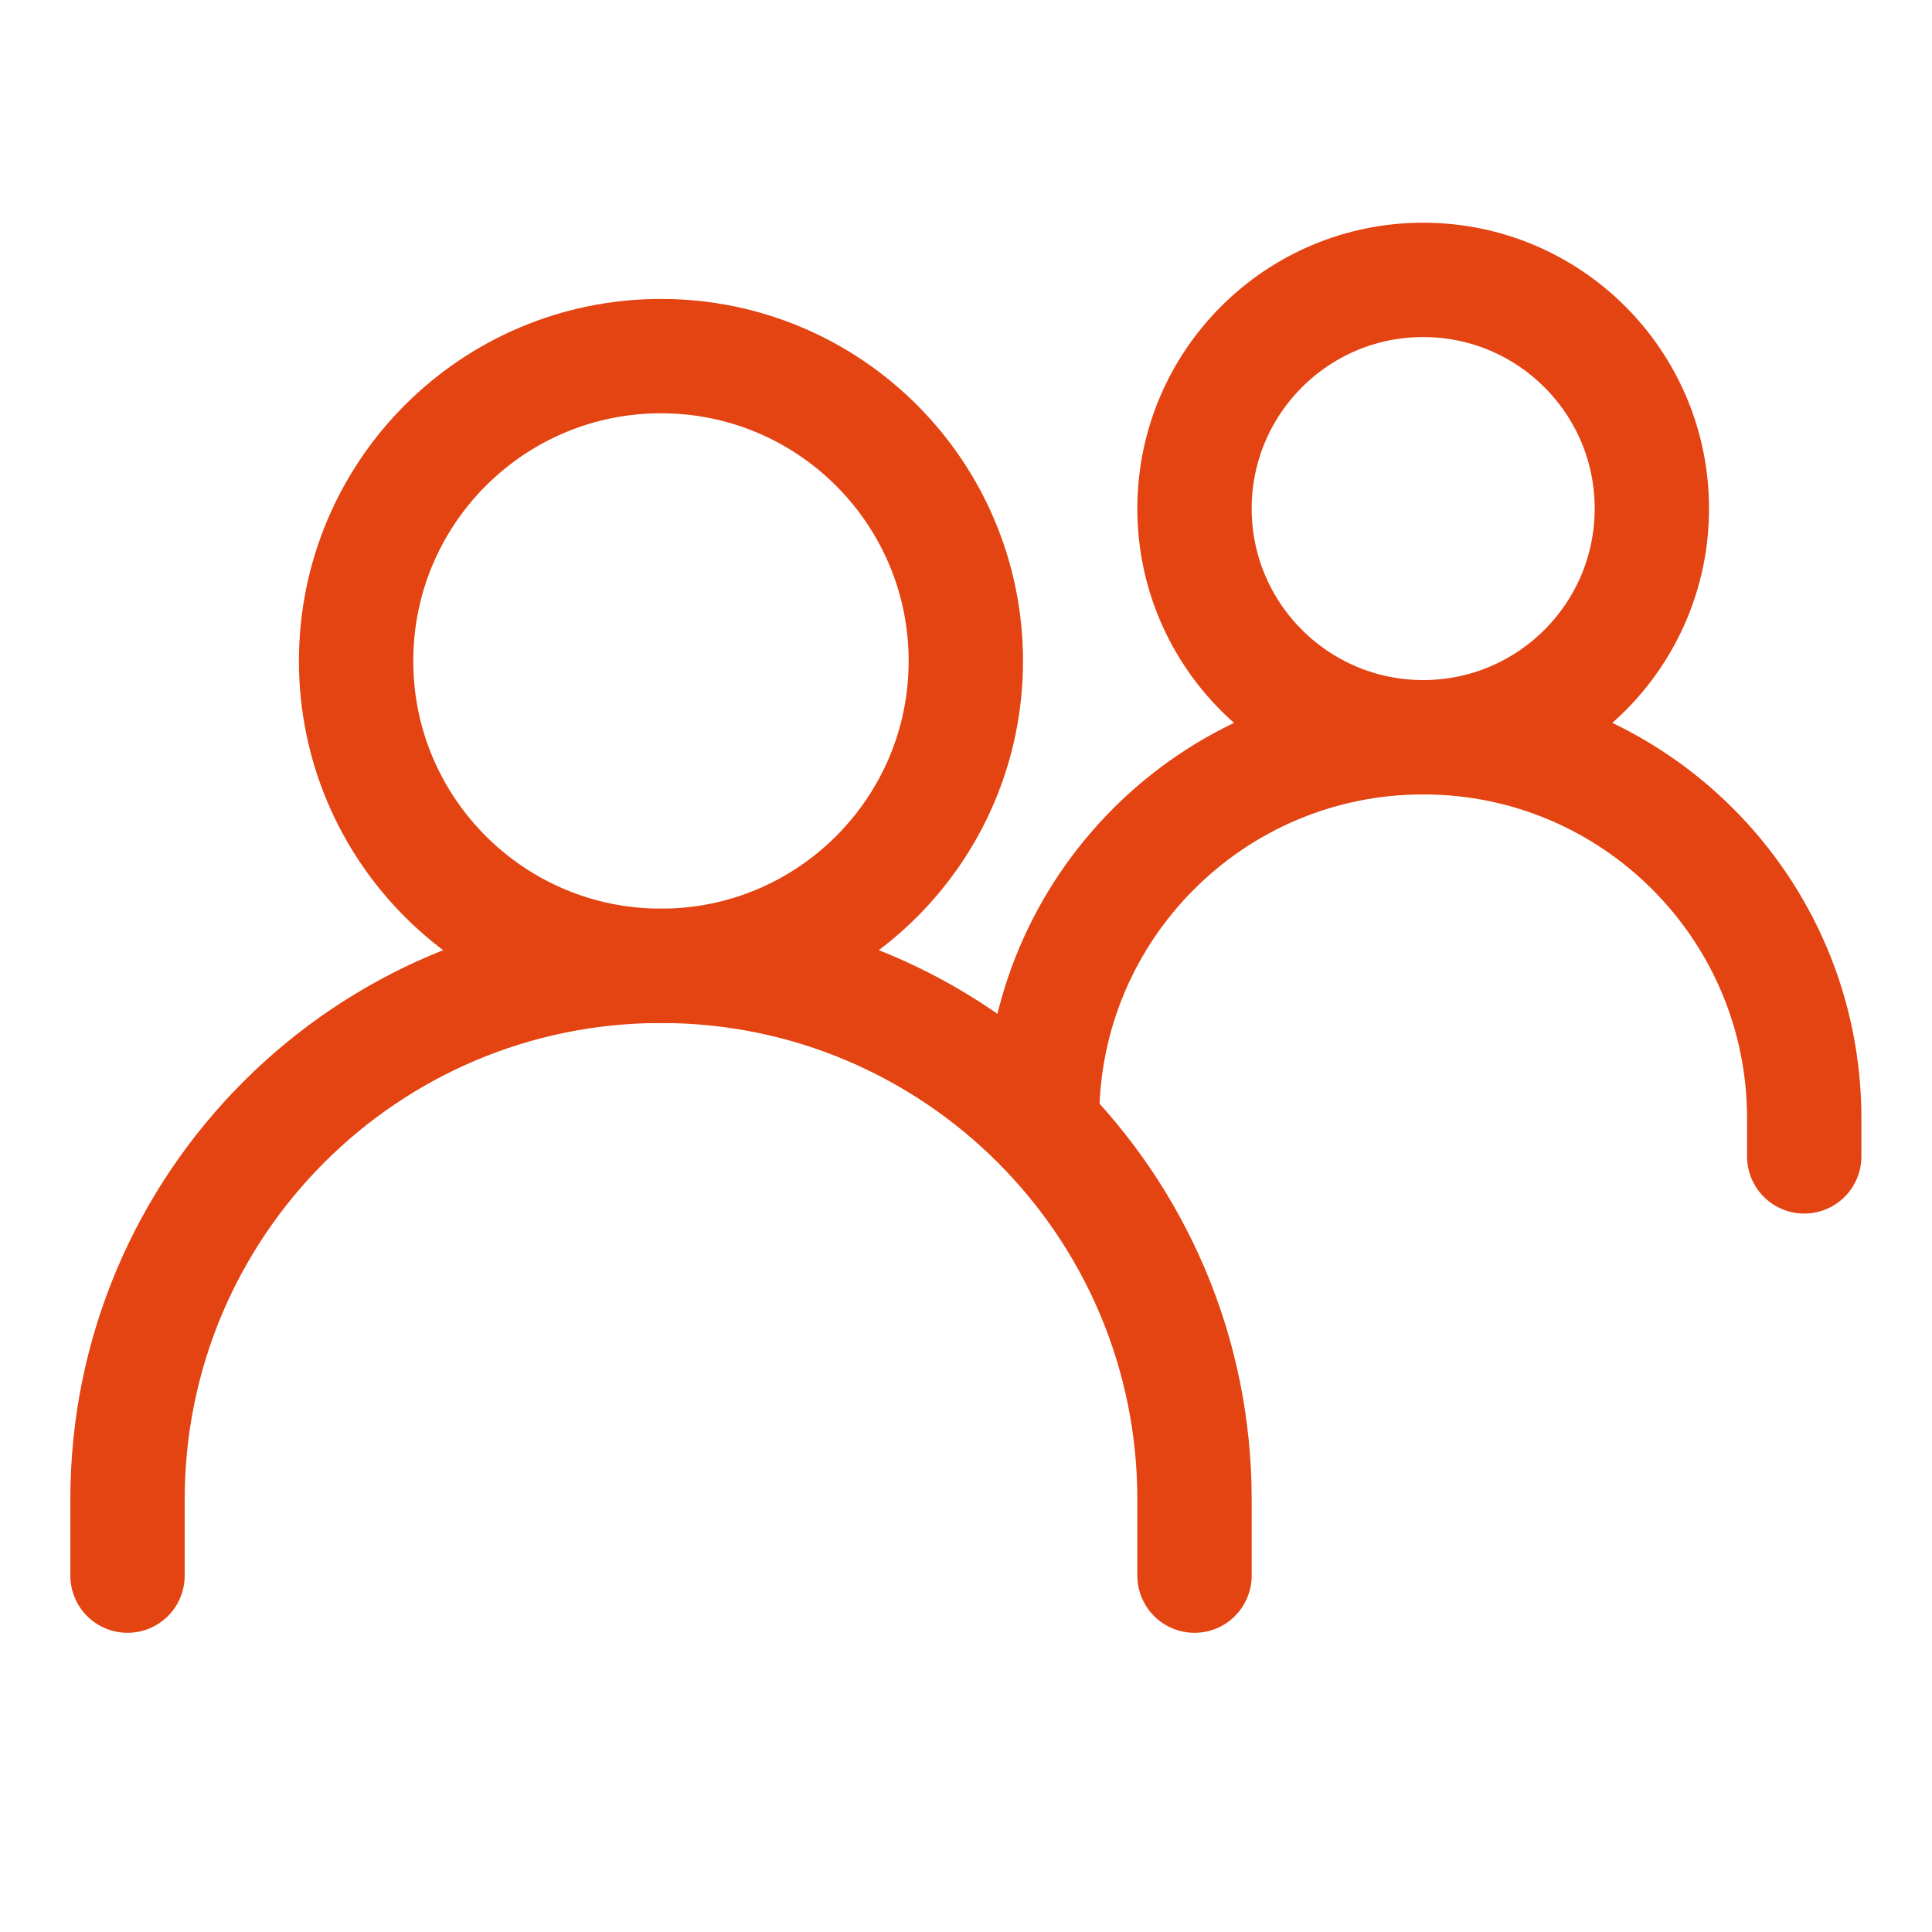 <svg width="22" height="22" viewBox="0 0 22 22" fill="none" xmlns="http://www.w3.org/2000/svg">
<g clip-path="url(#clip0_5805_2178)">
<path d="M1.452 17.942V17.074C1.452 13.719 4.172 10.998 7.527 10.998C10.882 10.998 13.602 13.719 13.602 17.074V17.942" stroke="#E44312" stroke-width="1.302" stroke-linecap="round"/>
<path d="M11.866 12.734C11.866 10.338 13.809 8.395 16.206 8.395C18.602 8.395 20.545 10.338 20.545 12.734V13.168" stroke="#E44312" stroke-width="1.302" stroke-linecap="round"/>
<path d="M7.527 10.998C9.444 10.998 10.998 9.444 10.998 7.527C10.998 5.609 9.444 4.055 7.527 4.055C5.609 4.055 4.055 5.609 4.055 7.527C4.055 9.444 5.609 10.998 7.527 10.998Z" stroke="#E44312" stroke-width="1.302" stroke-linecap="round" stroke-linejoin="round"/>
<path d="M16.206 8.395C17.644 8.395 18.81 7.229 18.81 5.791C18.81 4.353 17.644 3.187 16.206 3.187C14.768 3.187 13.602 4.353 13.602 5.791C13.602 7.229 14.768 8.395 16.206 8.395Z" stroke="#E44312" stroke-width="1.302" stroke-linecap="round" stroke-linejoin="round"/>
</g>
<defs>
<clipPath id="clip0_5805_2178">
<rect width="20.83" height="20.83" fill="white" transform="translate(0.583 0.583)"/>
</clipPath>
</defs>
</svg>
